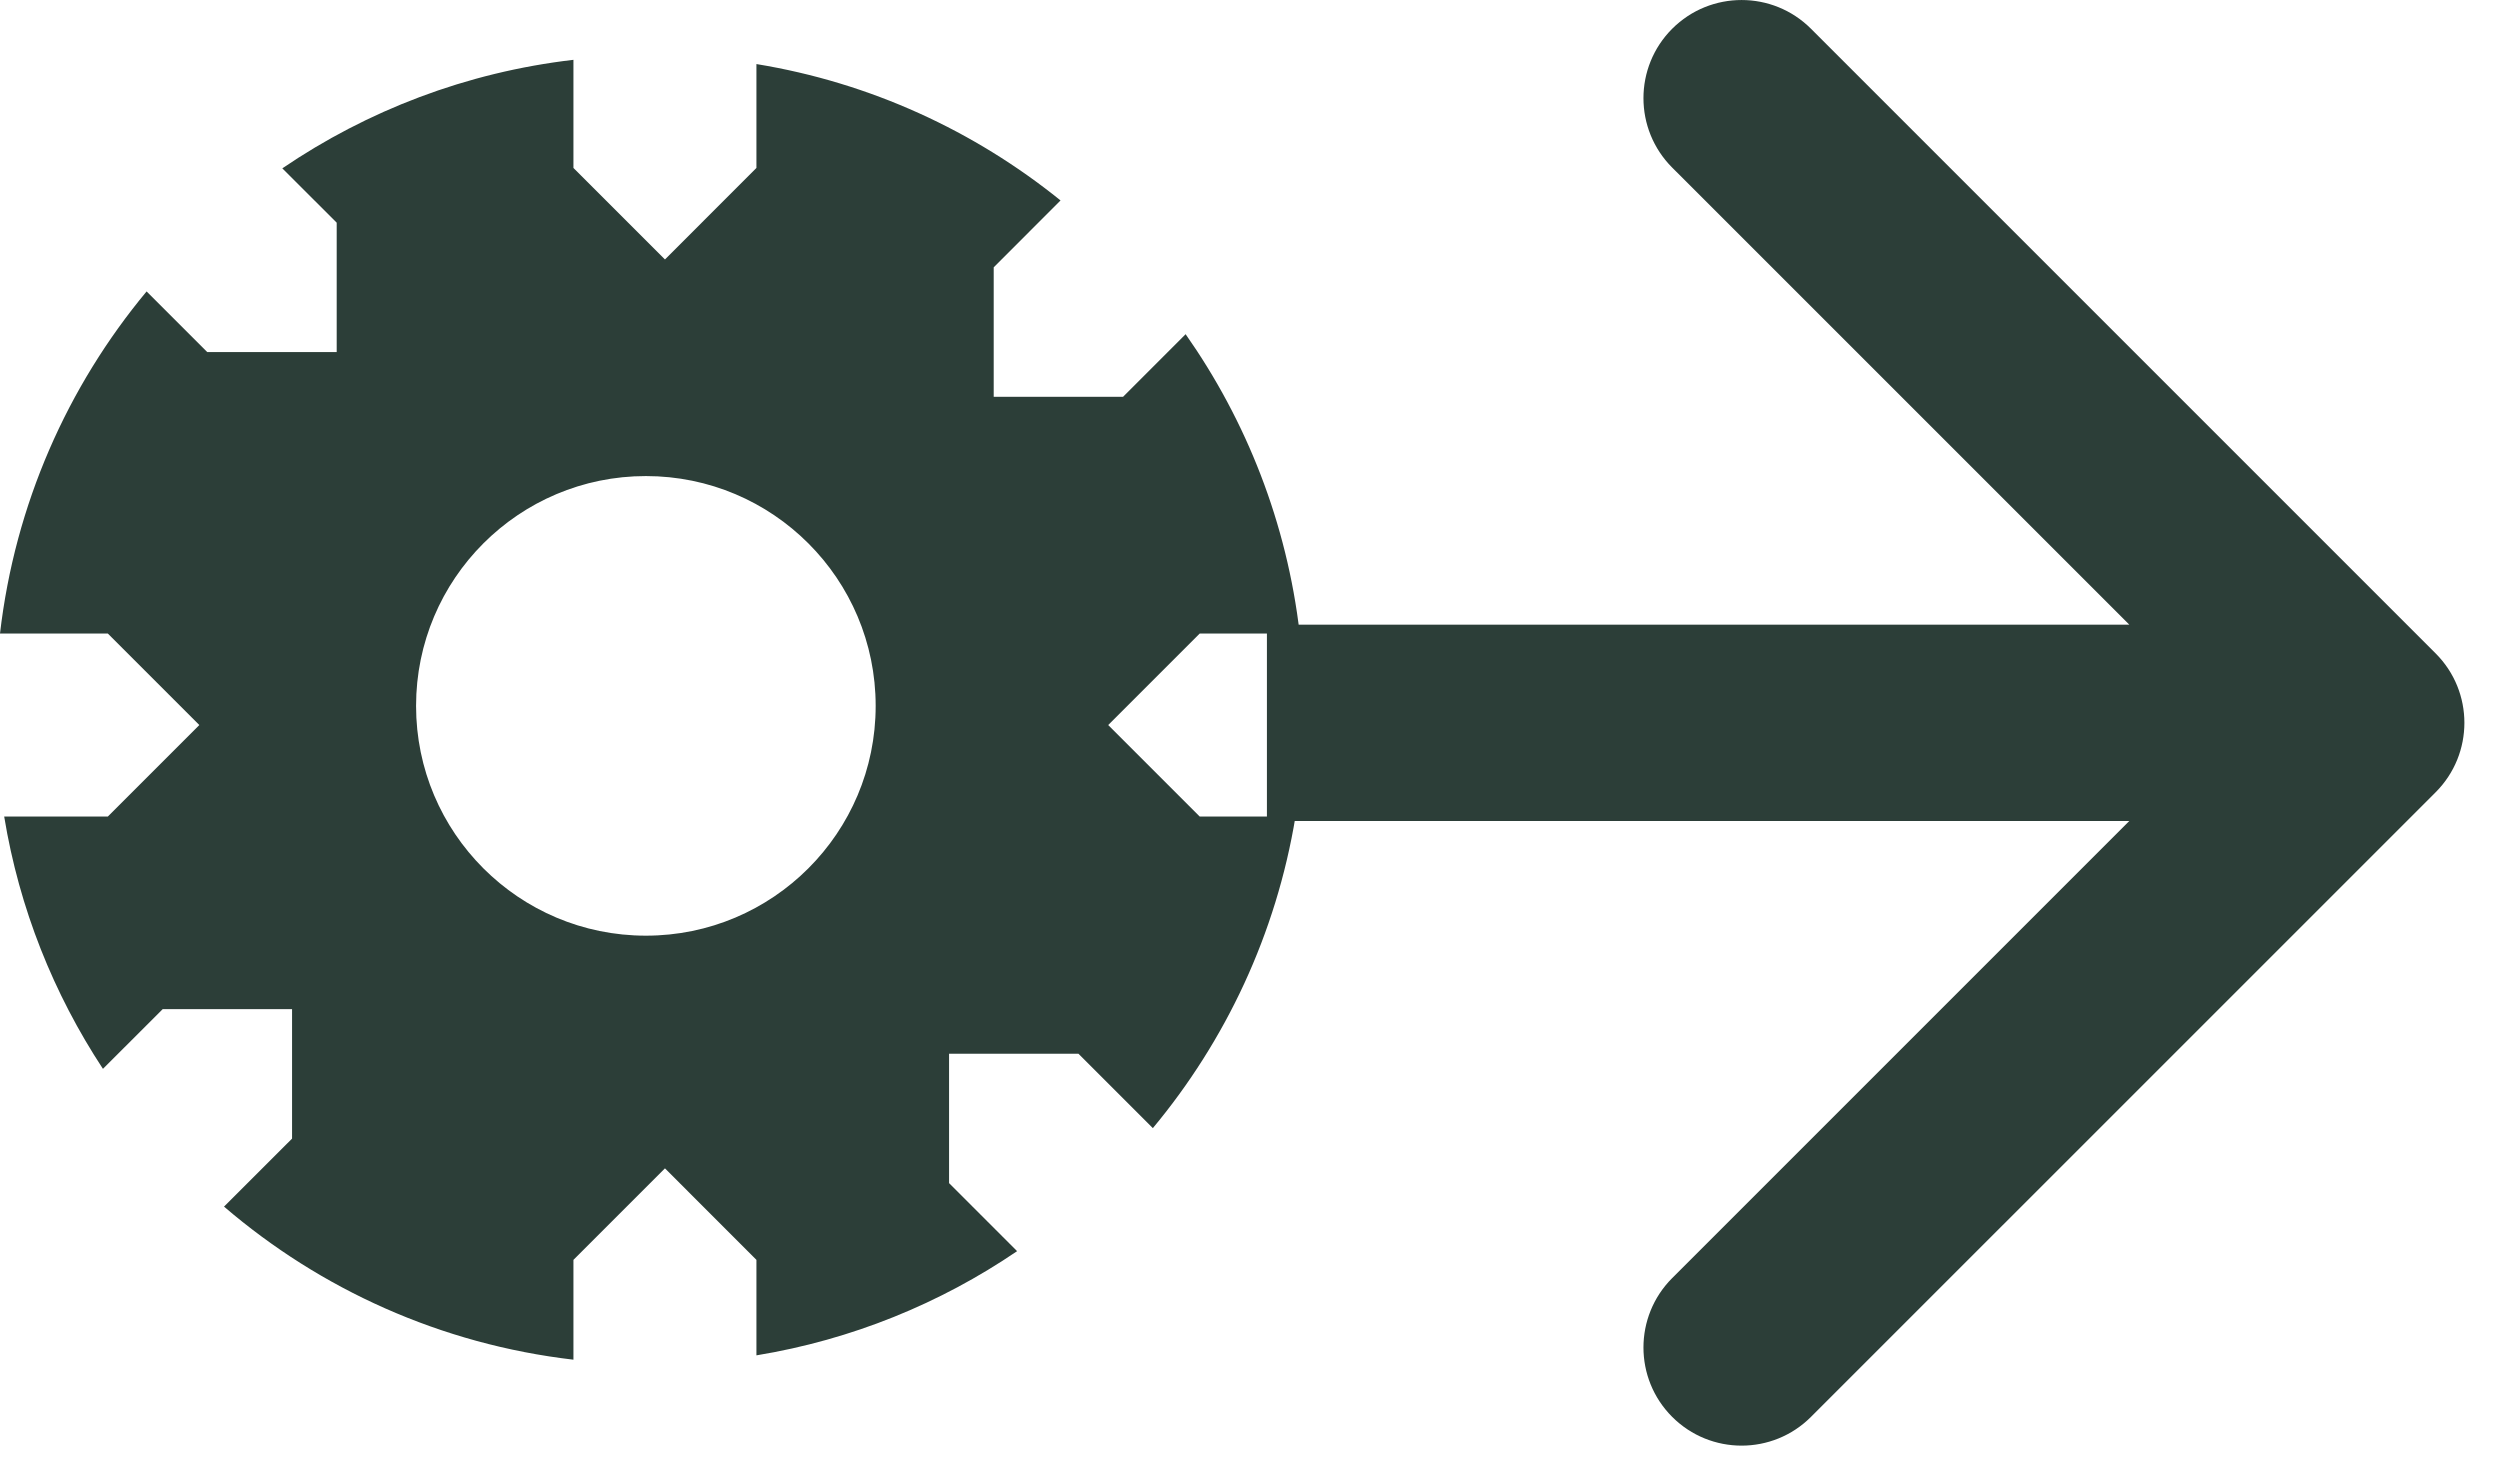 <?xml version="1.0" encoding="UTF-8"?> <svg xmlns="http://www.w3.org/2000/svg" width="56" height="33" viewBox="0 0 56 33" fill="none"><path d="M54.559 17.746C55.417 16.887 55.417 15.495 54.559 14.637L40.566 0.644C39.708 -0.214 38.316 -0.214 37.457 0.644C36.599 1.503 36.599 2.895 37.457 3.754L49.895 16.191L37.457 28.629C36.599 29.488 36.599 30.88 37.457 31.738C38.316 32.597 39.708 32.597 40.566 31.738L54.559 17.746ZM28.379 16.191V18.39H53.004V16.191V13.993H28.379V16.191Z" fill="#2C3E38"></path><path d="M12.845 3.762L14.895 5.812L16.944 3.762V1.435C19.498 1.853 21.828 2.933 23.756 4.49L22.259 5.988V8.888H25.157L26.558 7.486C27.921 9.428 28.827 11.715 29.114 14.191H26.874L24.824 16.241L26.874 18.291H29.019C28.587 20.919 27.456 23.309 25.824 25.27L24.158 23.604H21.259V26.502L22.783 28.026C21.063 29.196 19.082 30.009 16.944 30.36V28.221L14.895 26.171L12.845 28.221V30.457C9.874 30.111 7.174 28.878 5.018 27.028L6.542 25.505V22.605H3.644L2.306 23.942C1.203 22.266 0.432 20.352 0.094 18.291H2.415L4.465 16.241L2.415 14.191H0C0.336 11.296 1.513 8.657 3.284 6.528L4.643 7.887H7.542V4.988L6.324 3.771C8.226 2.477 10.447 1.619 12.845 1.34V3.762ZM14.468 10.664C11.625 10.664 9.32 12.969 9.32 15.812C9.32 18.654 11.625 20.959 14.468 20.959C17.31 20.959 19.615 18.654 19.615 15.812C19.615 12.969 17.311 10.664 14.468 10.664Z" fill="#2C3E38"></path></svg> 